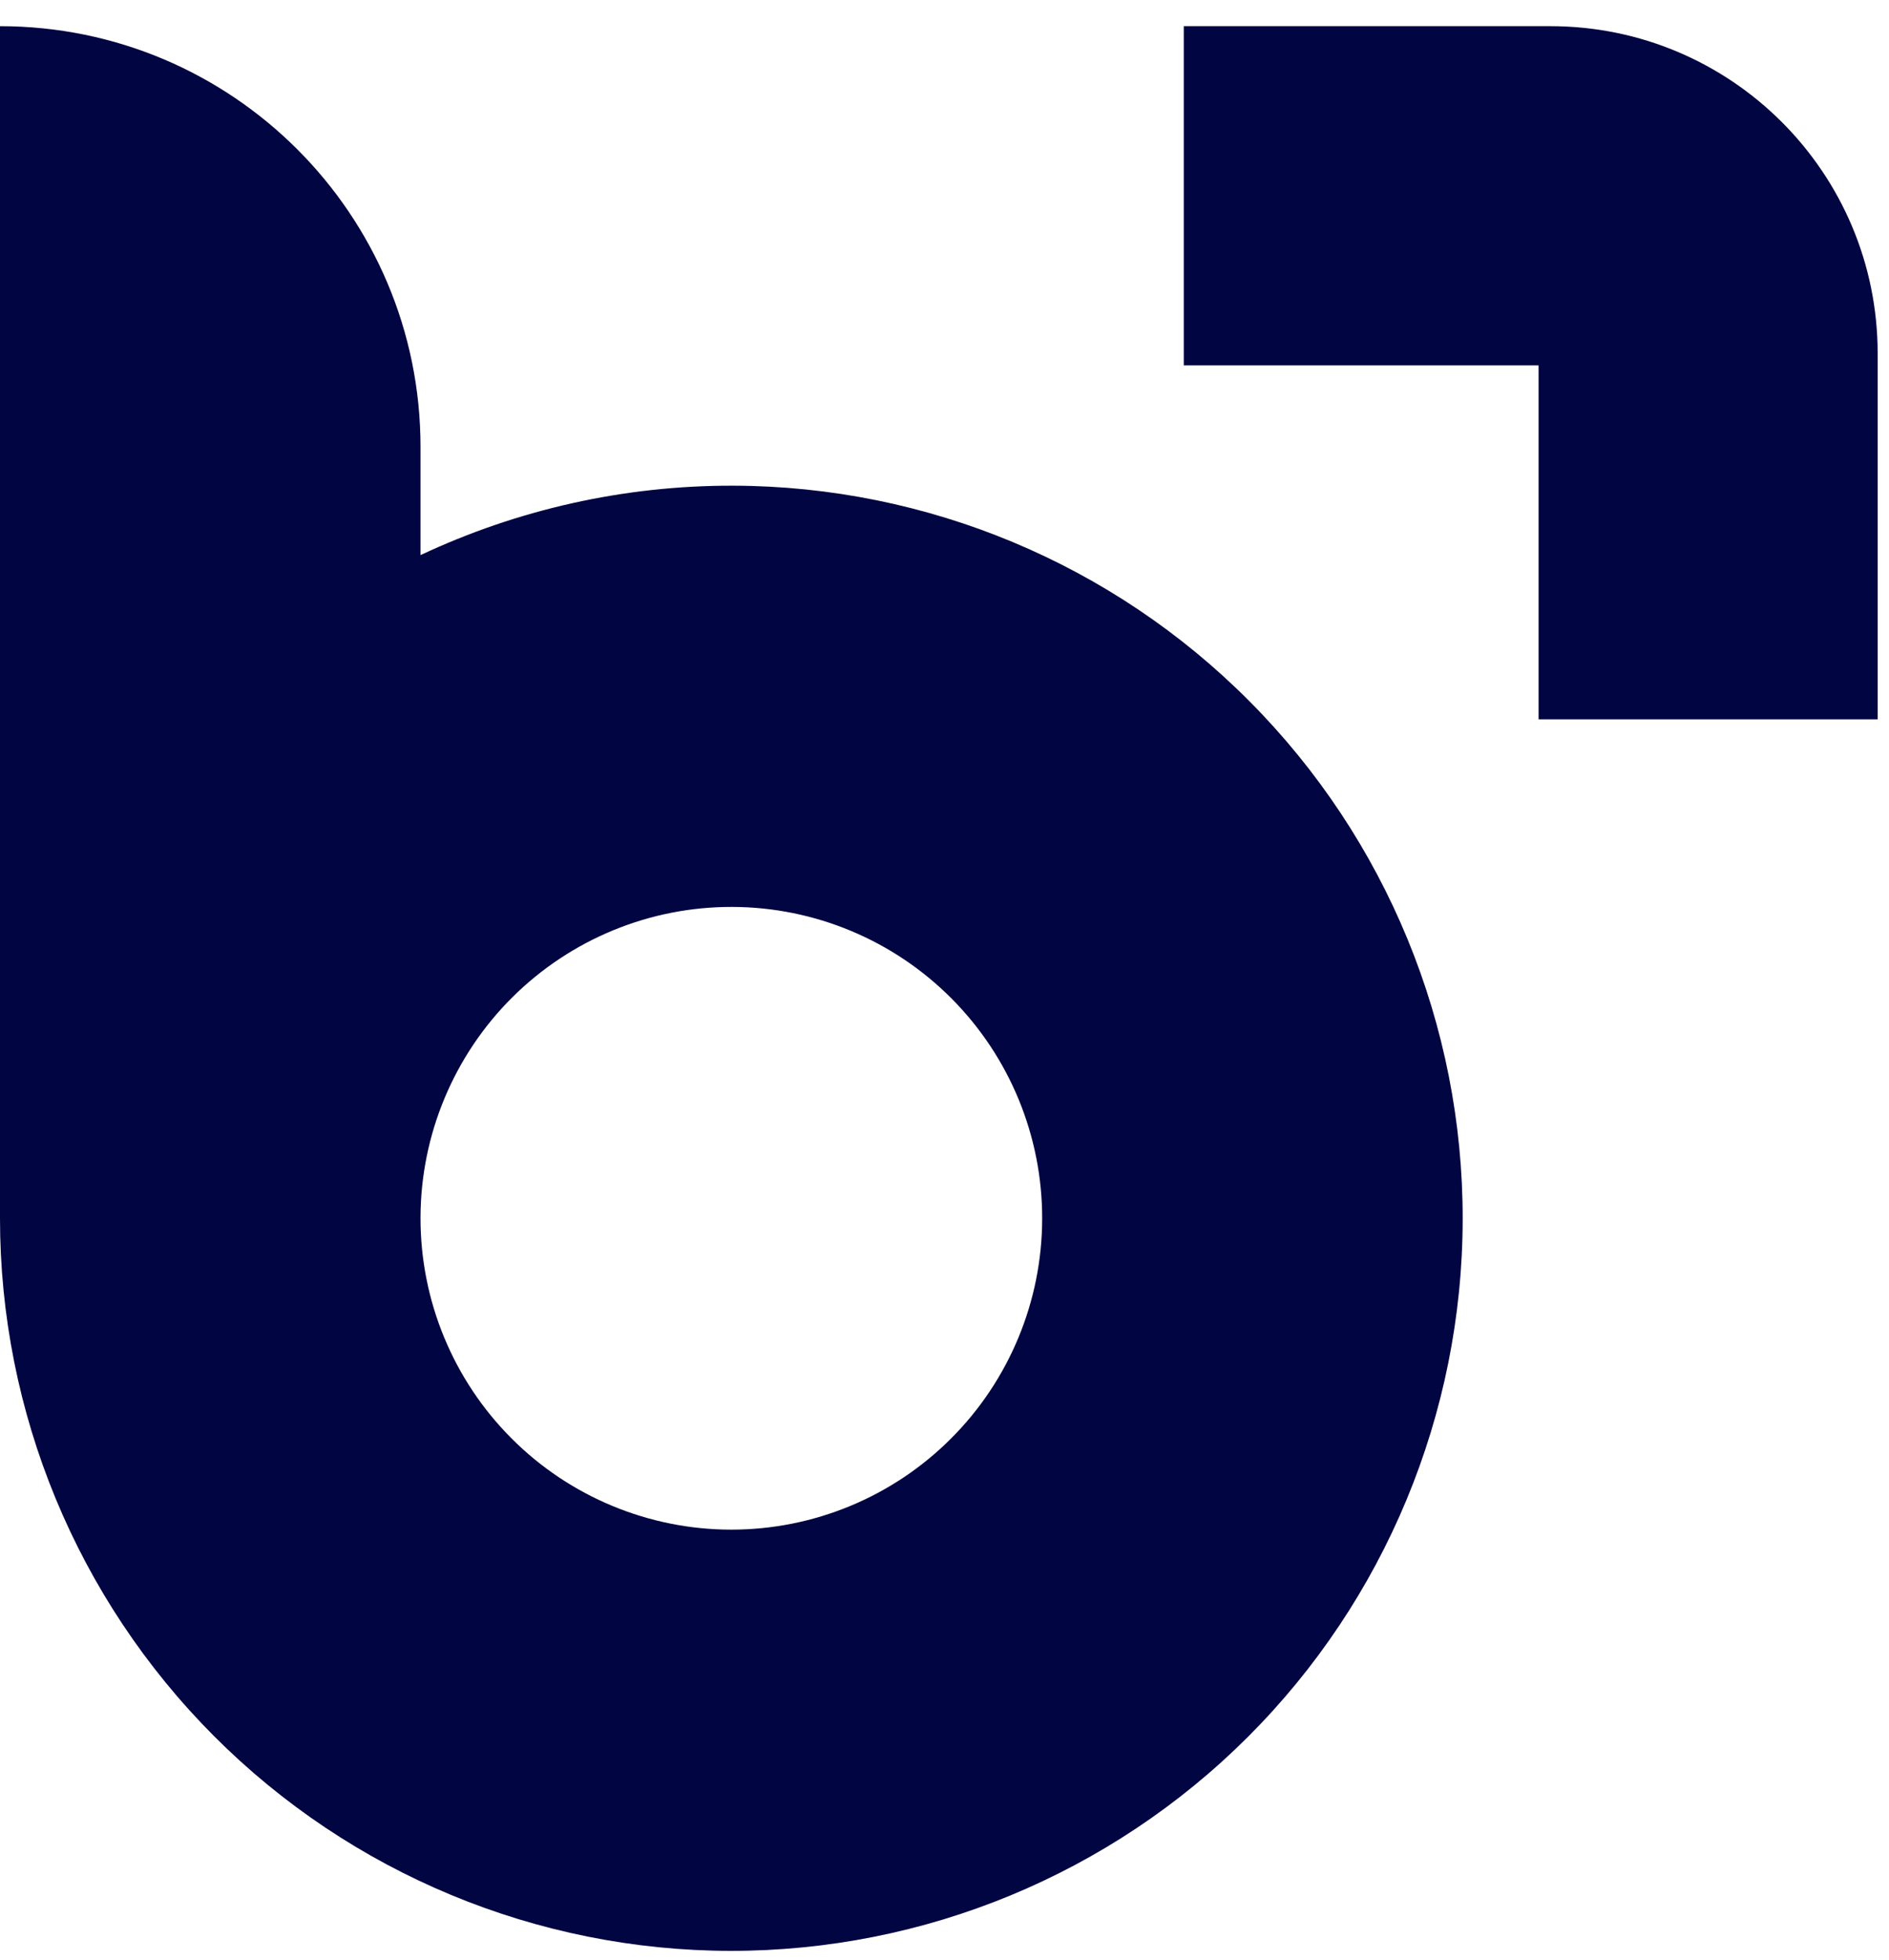 <?xml version="1.0" encoding="UTF-8"?>
<svg xmlns="http://www.w3.org/2000/svg" width="54" height="56" viewBox="0 0 54 56" fill="none">
  <path id="Union" fill-rule="evenodd" clip-rule="evenodd" d="M6.117 49.61C2.2 45.684 0 40.362 0 34.813L0 0.748C6.639 0.748 12.021 6.13 12.021 12.769V15.863C14.793 14.56 17.843 13.87 20.963 13.879C26.505 13.893 31.814 16.111 35.723 20.044C39.633 23.976 41.824 29.302 41.813 34.851C41.803 40.4 39.594 45.718 35.67 49.637C31.746 53.555 26.43 55.753 20.888 55.748C15.346 55.743 10.034 53.535 6.117 49.61ZM12.021 34.781V34.813C12.021 37.172 12.956 39.434 14.621 41.102C16.285 42.77 18.544 43.709 20.899 43.711C23.254 43.713 25.514 42.779 27.181 41.113C28.849 39.448 29.788 37.188 29.792 34.829C29.797 32.471 28.866 30.207 27.204 28.536C25.542 26.864 23.286 25.922 20.931 25.916C18.576 25.909 16.314 26.84 14.643 28.502C12.973 30.164 12.03 32.423 12.021 34.781H12.021ZM33.84 10.441H43.983V20.556H53.676V10.103C53.676 4.936 49.488 0.748 44.321 0.748H33.84V10.441Z" fill="#010541"></path>
</svg>
